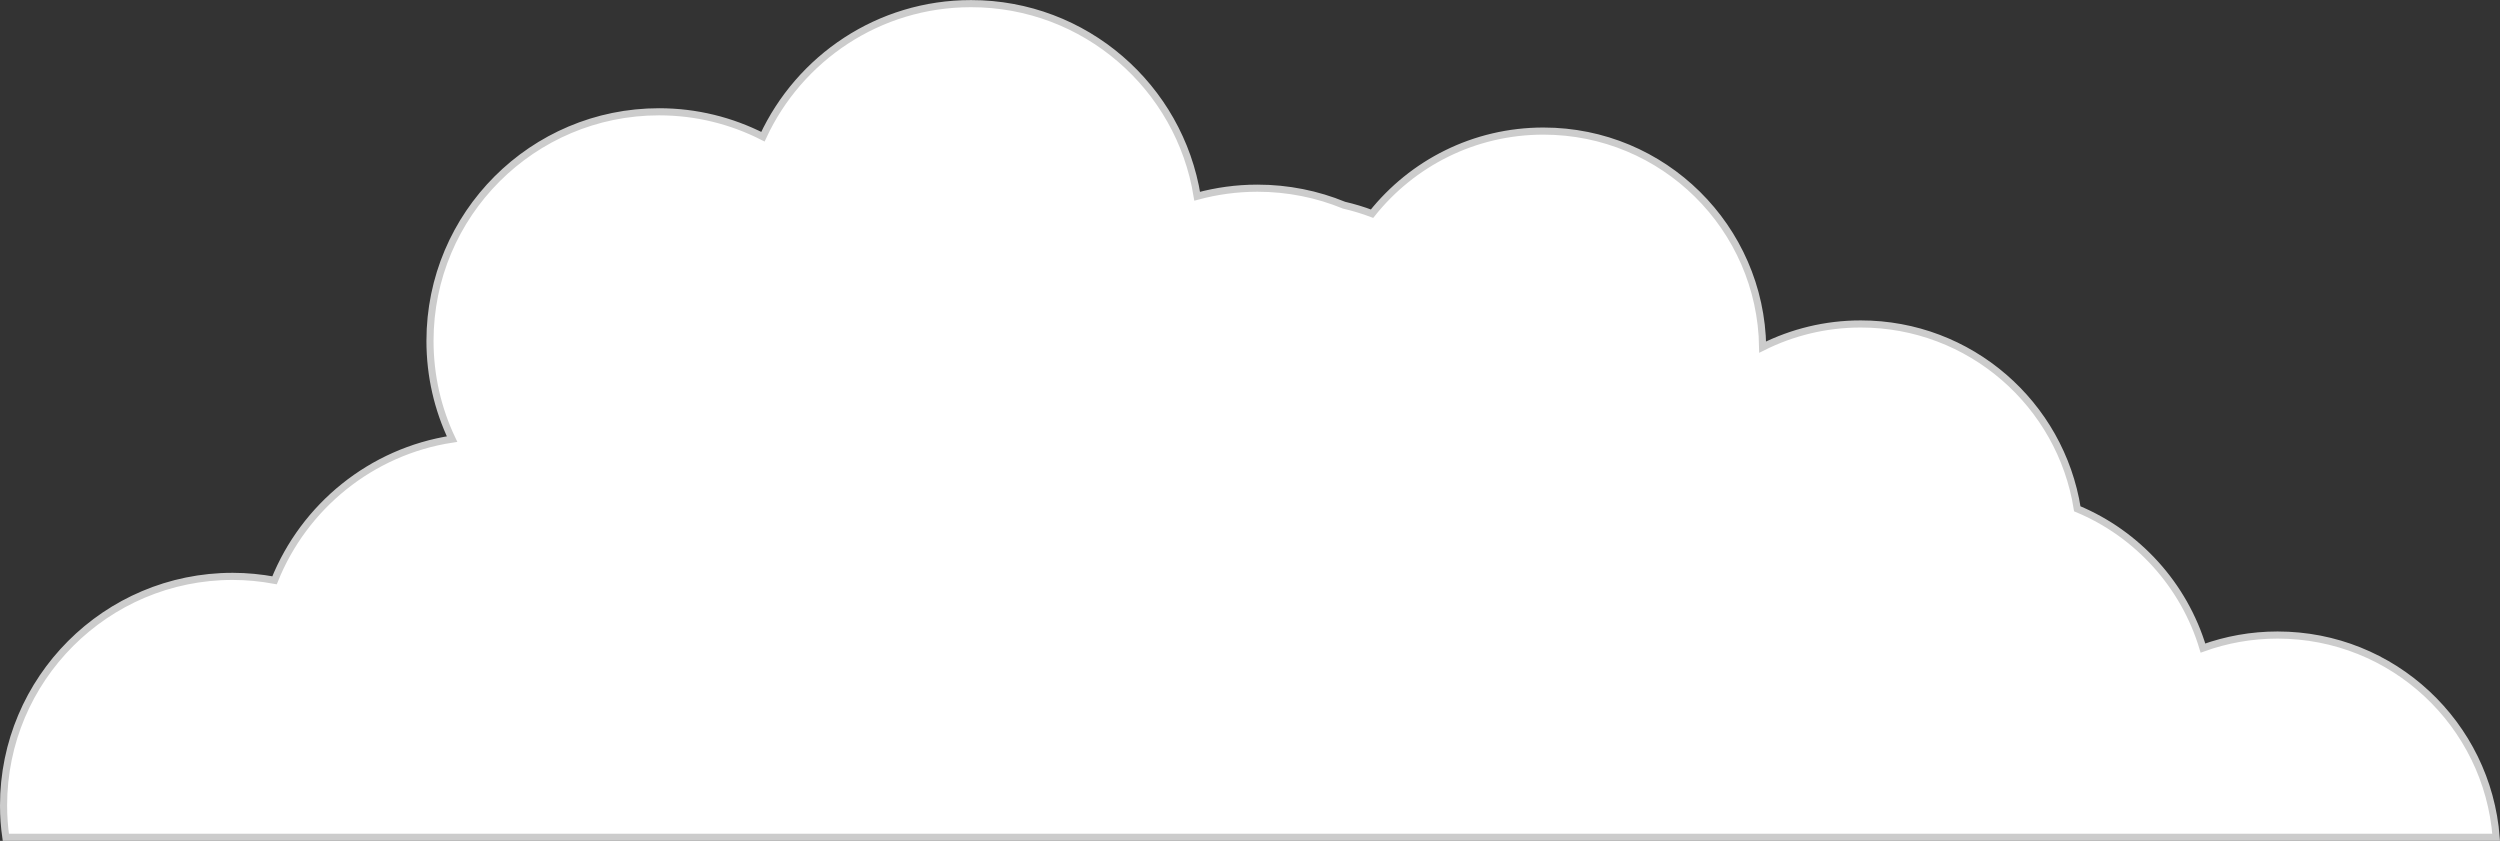 <?xml version="1.0" encoding="UTF-8"?><svg id="_レイヤー_2" xmlns="http://www.w3.org/2000/svg" viewBox="0 0 351.12 118.1"><rect x="0" y="0" width="351.12" height="118.1" fill="#333333" stroke="none"/><g id="Design_main"><path d="M319.88,89.19c-3.68,0-7.21.65-10.48,1.83-2.66-8.86-9.2-16.04-17.65-19.56-2.32-14.71-15.06-25.96-30.42-25.96-4.95,0-9.63,1.18-13.77,3.25-.25-16.8-13.93-30.34-30.79-30.34-9.75,0-18.43,4.53-24.07,11.6-1.27-.48-2.59-.88-3.93-1.19-3.75-1.54-7.86-2.39-12.17-2.39-2.93,0-5.76.4-8.46,1.13-2.46-15.34-15.74-27.05-31.77-27.05-12.96,0-24.11,7.66-29.22,18.69-4.38-2.23-9.33-3.5-14.58-3.5-17.77,0-32.18,14.41-32.18,32.18,0,4.93,1.11,9.61,3.1,13.79-11.37,1.75-20.77,9.46-24.93,19.83-1.91-.35-3.87-.55-5.88-.55C14.91,80.95.5,95.36.5,113.13c0,1.52.11,3.01.32,4.47h349.76c-1.22-15.89-14.49-28.41-30.7-28.41Z" fill="#fff" stroke="#ccc" stroke-miterlimit="10"/></g></svg>